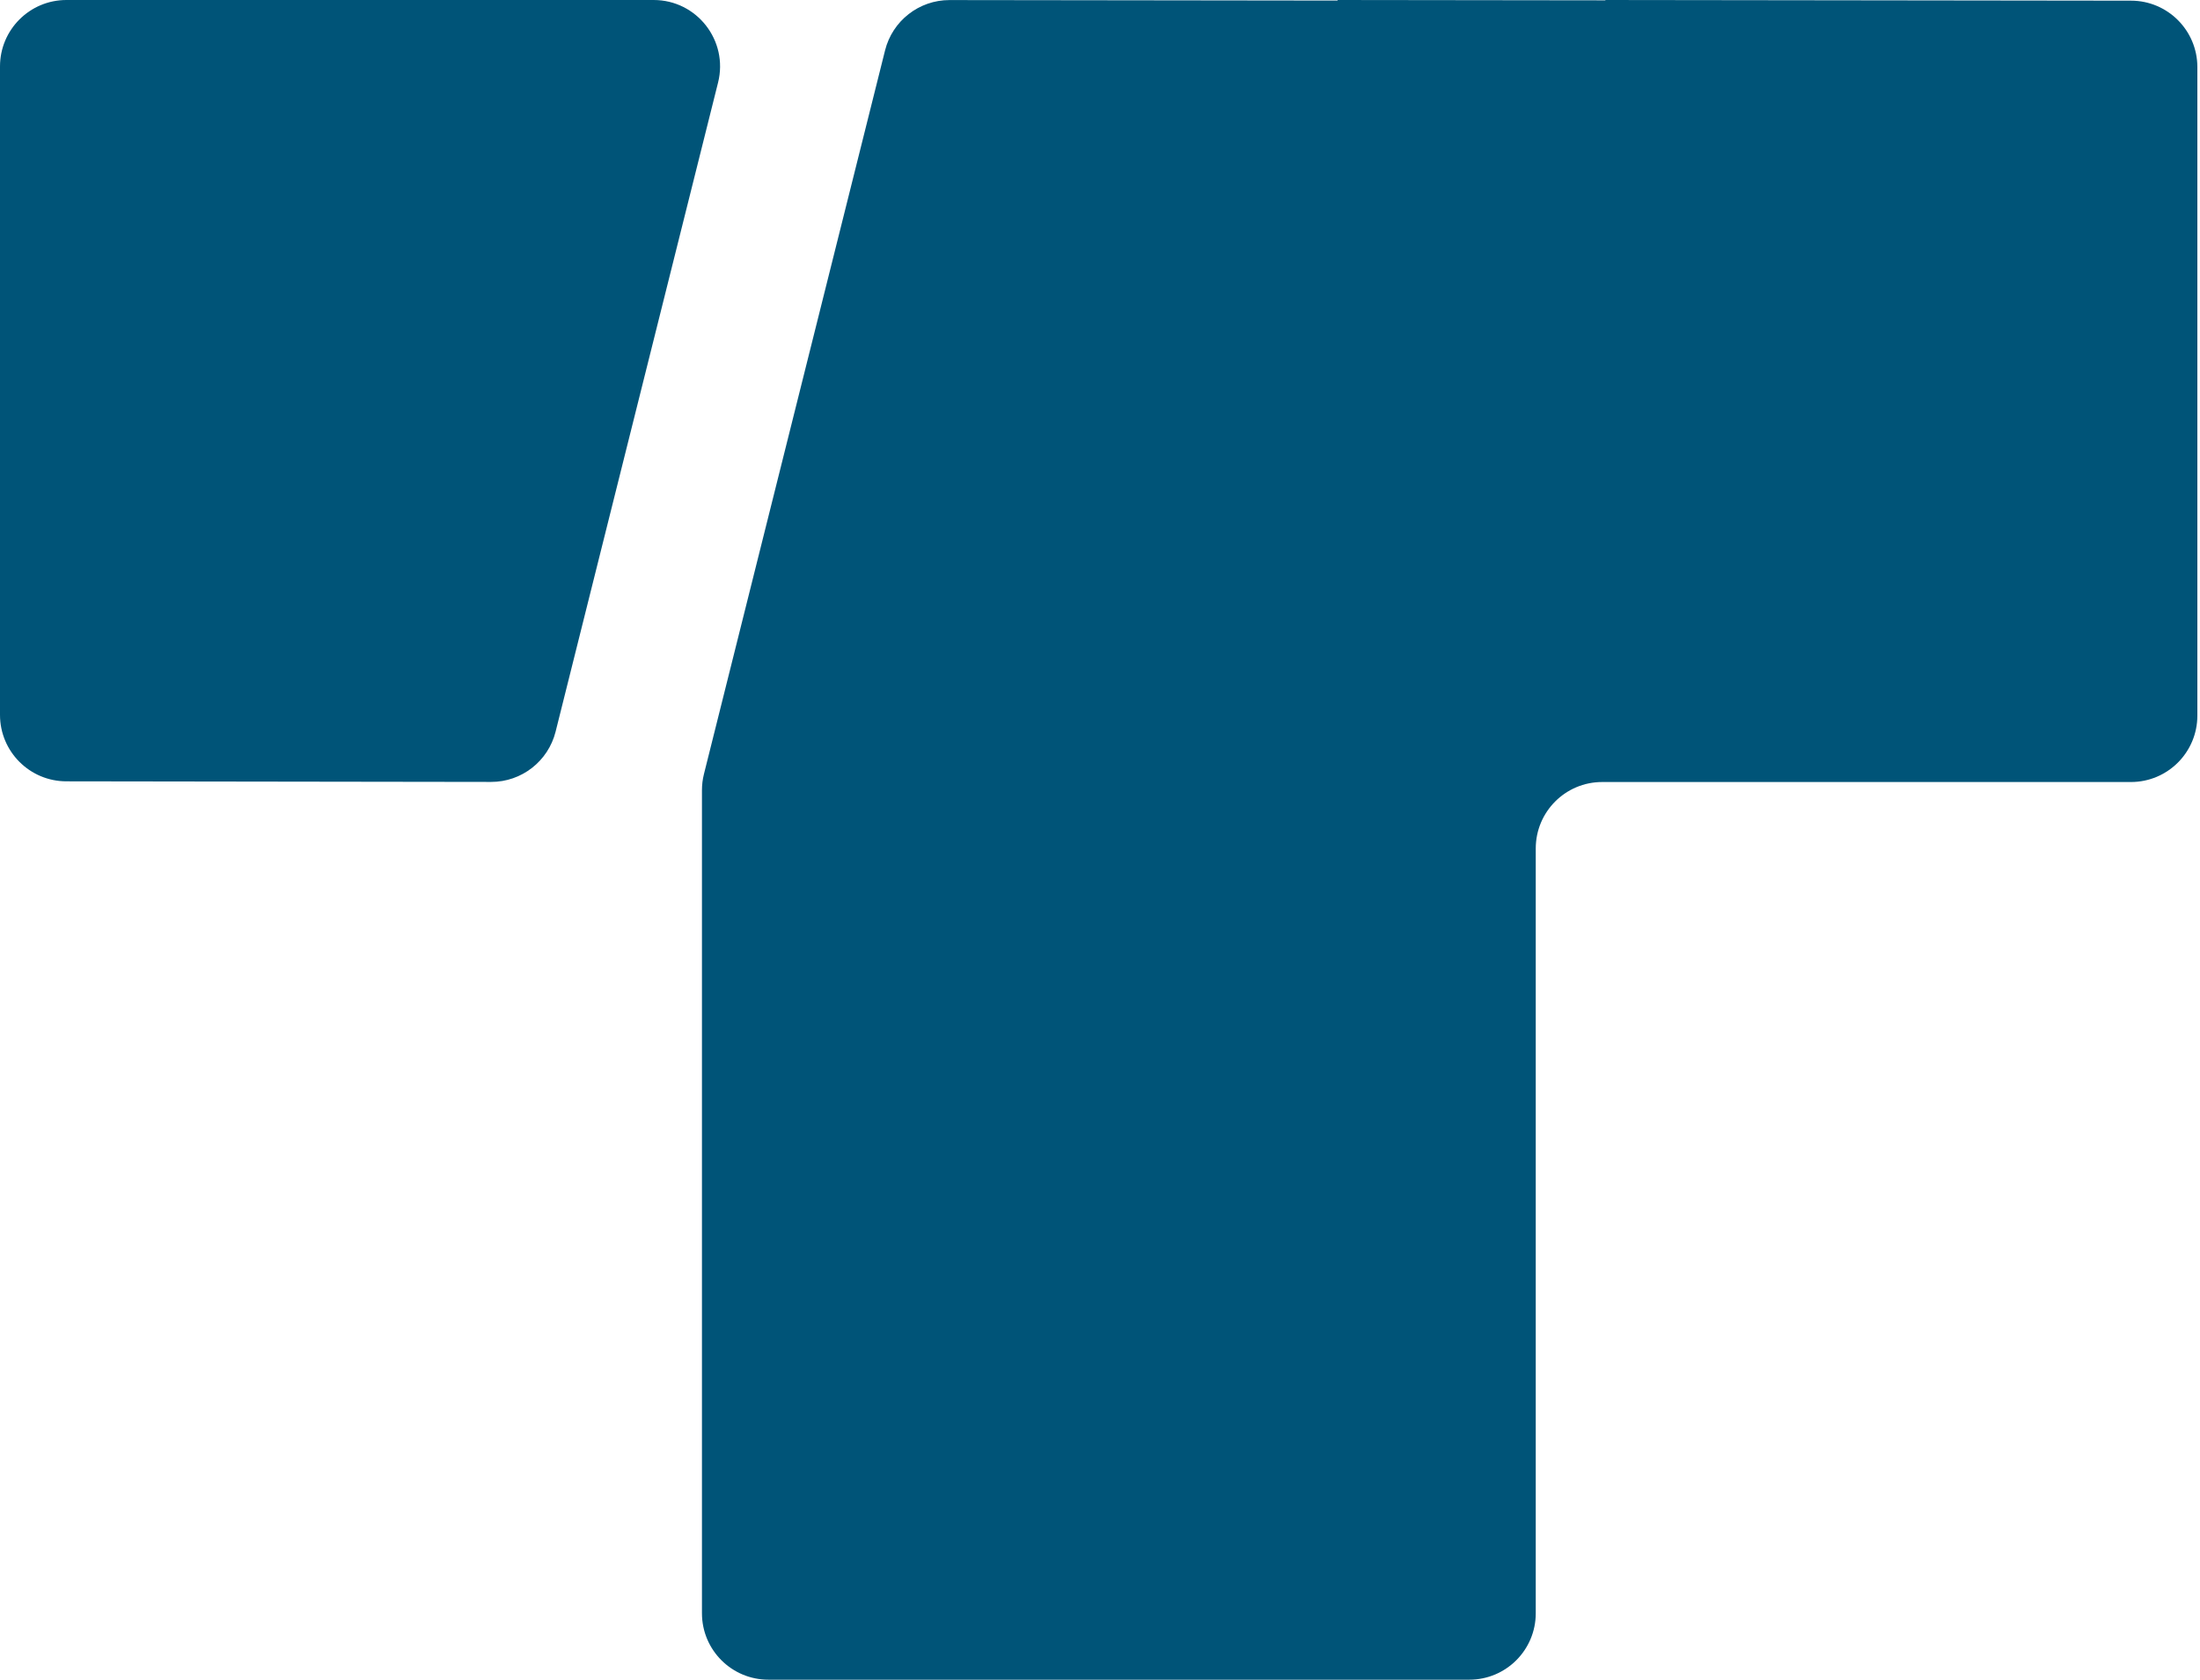 <svg width="706" height="539" viewBox="0 0 706 539" fill="none" xmlns="http://www.w3.org/2000/svg">
<path d="M0 21.317V229.406C0 241.166 9.526 250.709 21.283 250.723L157.6 250.915C167.388 250.929 175.92 244.271 178.3 234.778L230.434 26.497C233.801 13.039 223.628 0 209.762 0H21.311C9.54 0 0 9.543 0 21.317Z" fill="#005478"/>
<path d="M515.201 0L515.172 0.107L429.26 0L429.218 0.178L304.726 0.021C294.937 0.007 286.405 6.665 284.026 16.158L225.903 248.386C225.477 250.077 225.264 251.818 225.264 253.566V517.683C225.264 529.457 234.804 539 246.575 539H471.527C483.298 539 492.838 529.457 492.838 517.683V272.261C492.838 260.486 502.379 250.944 514.149 250.944H683.842C695.613 250.944 705.153 241.401 705.153 229.627V21.53C705.153 9.77 695.627 0.227 683.87 0.213L515.201 0Z" fill="#005478"/>
</svg>
